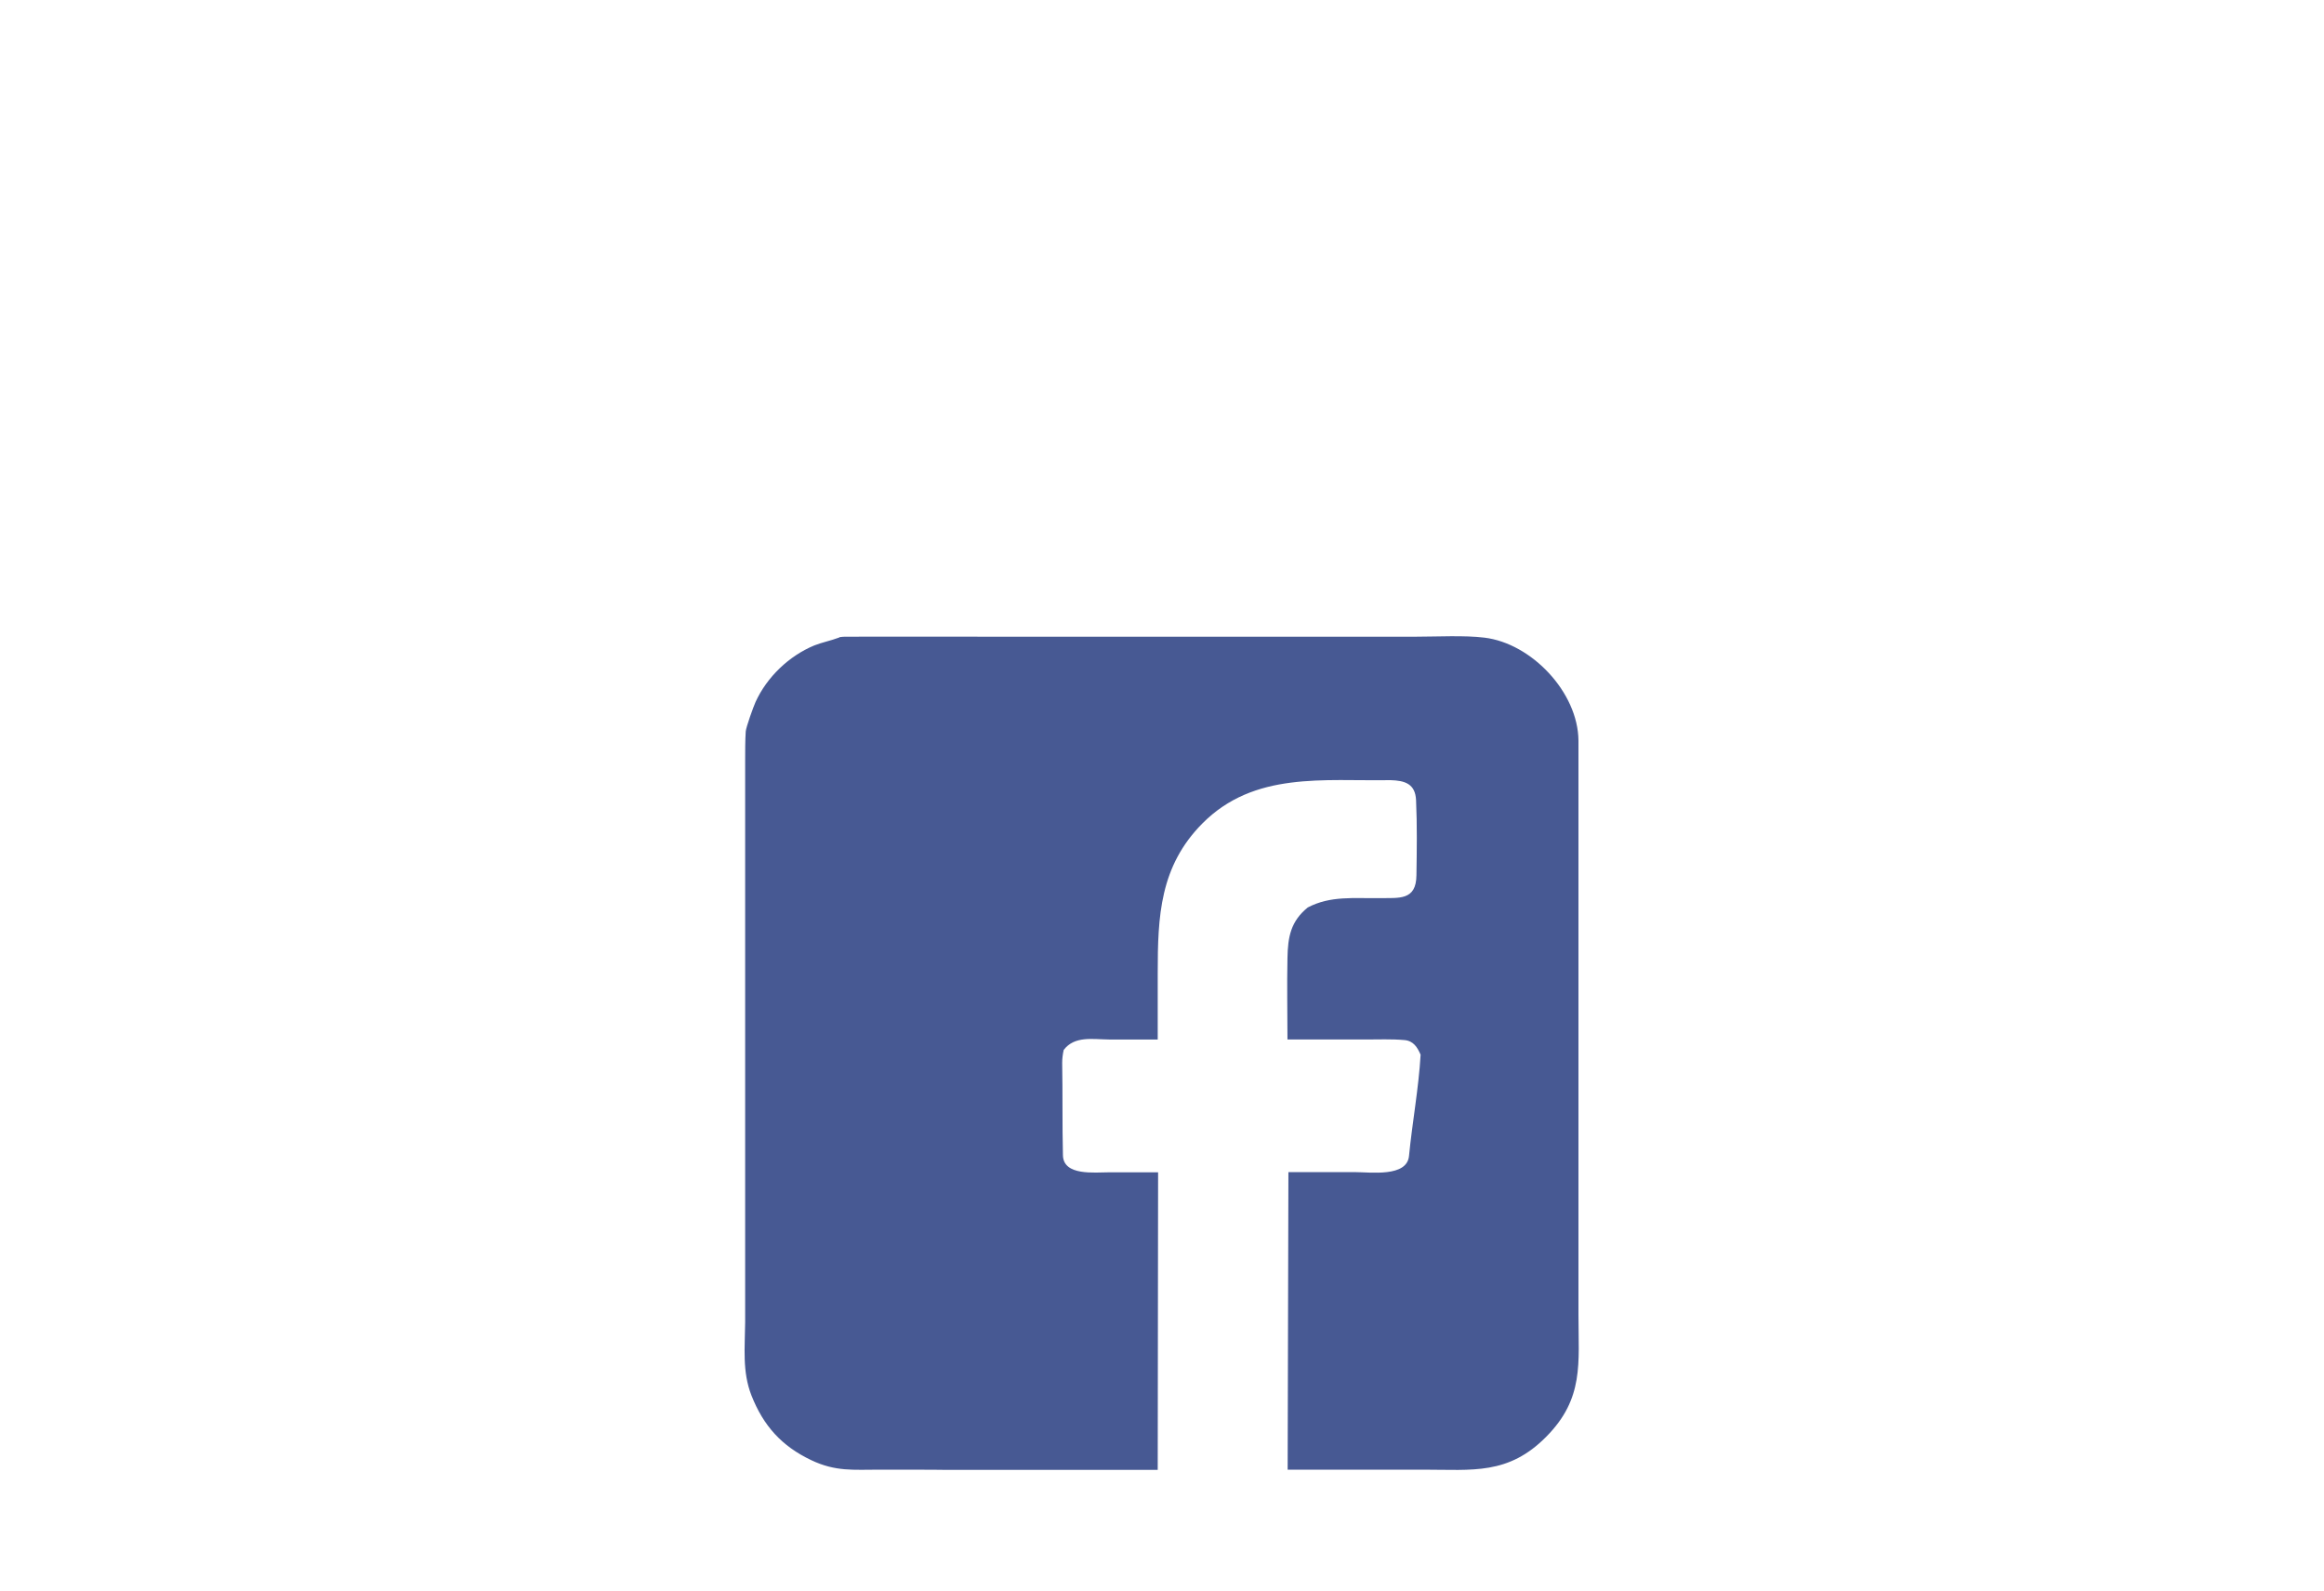 <svg viewBox="0 0 1223.5 837.4" version="1.1" xmlns="http://www.w3.org/2000/svg" id="Layer_1">
  
  <defs>
    <style>
      .st0 {
        fill: #475993;
      }
    </style>
  </defs>
  <path d="M442.3,335.3c.8-.1,1.7-.2,2.5-.2,25.7-.1,51.4,0,77.1,0h223.5c10.7,0,25.8-.8,36.1.5,24.8,3,49.3,28.8,49.5,54.2v302.2c0,25.5,3,44-16.9,64.1-20,20.3-38.9,17.4-64.5,17.4h-71.7l.4-156.6h34.9c8.4,0,27.6,2.8,28.6-8.6,1.7-17.5,5.1-35.7,6.1-53.2-1.7-3.9-3.8-7.3-8.5-7.7-6.8-.6-13.9-.3-20.7-.3h-40.9c0-14.2-.3-28.5,0-42.8.2-11.2,1.7-19.4,10.7-26.7,12-6.3,24.5-4.7,37.7-4.9,10.2-.2,19.4,1.5,19.5-12.1.2-13.2.4-26.3-.2-39.5-.4-8.6-5.9-10.3-13.5-10.5-35.1.6-71.7-4.7-99,22.8-22.4,22.6-23.5,48.8-23.5,78.6v35.1h-25.7c-8.7-.1-18.1-2-23.8,5.5-.5,2.2-.8,4.6-.8,6.8.3,16.1,0,32.6.4,48.7.3,10.9,16.7,8.9,24.4,8.9h25.7l-.2,156.6h-113c0-.1-33.6-.1-33.6-.1-13.6,0-23,1.1-35.8-5-15.6-7.4-25.2-18.1-31.5-34.1-4.9-12.5-3.4-25.2-3.3-38.4v-295.1c0-4.7,0-11.4.3-15.9.2-2.4,4.1-13.2,5.2-15.6,6-13.1,17.6-24.2,30.9-29.7,4-1.6,8.7-2.5,12.9-4.1l.5-.2v-.2Z" class="st0"></path>
</svg>